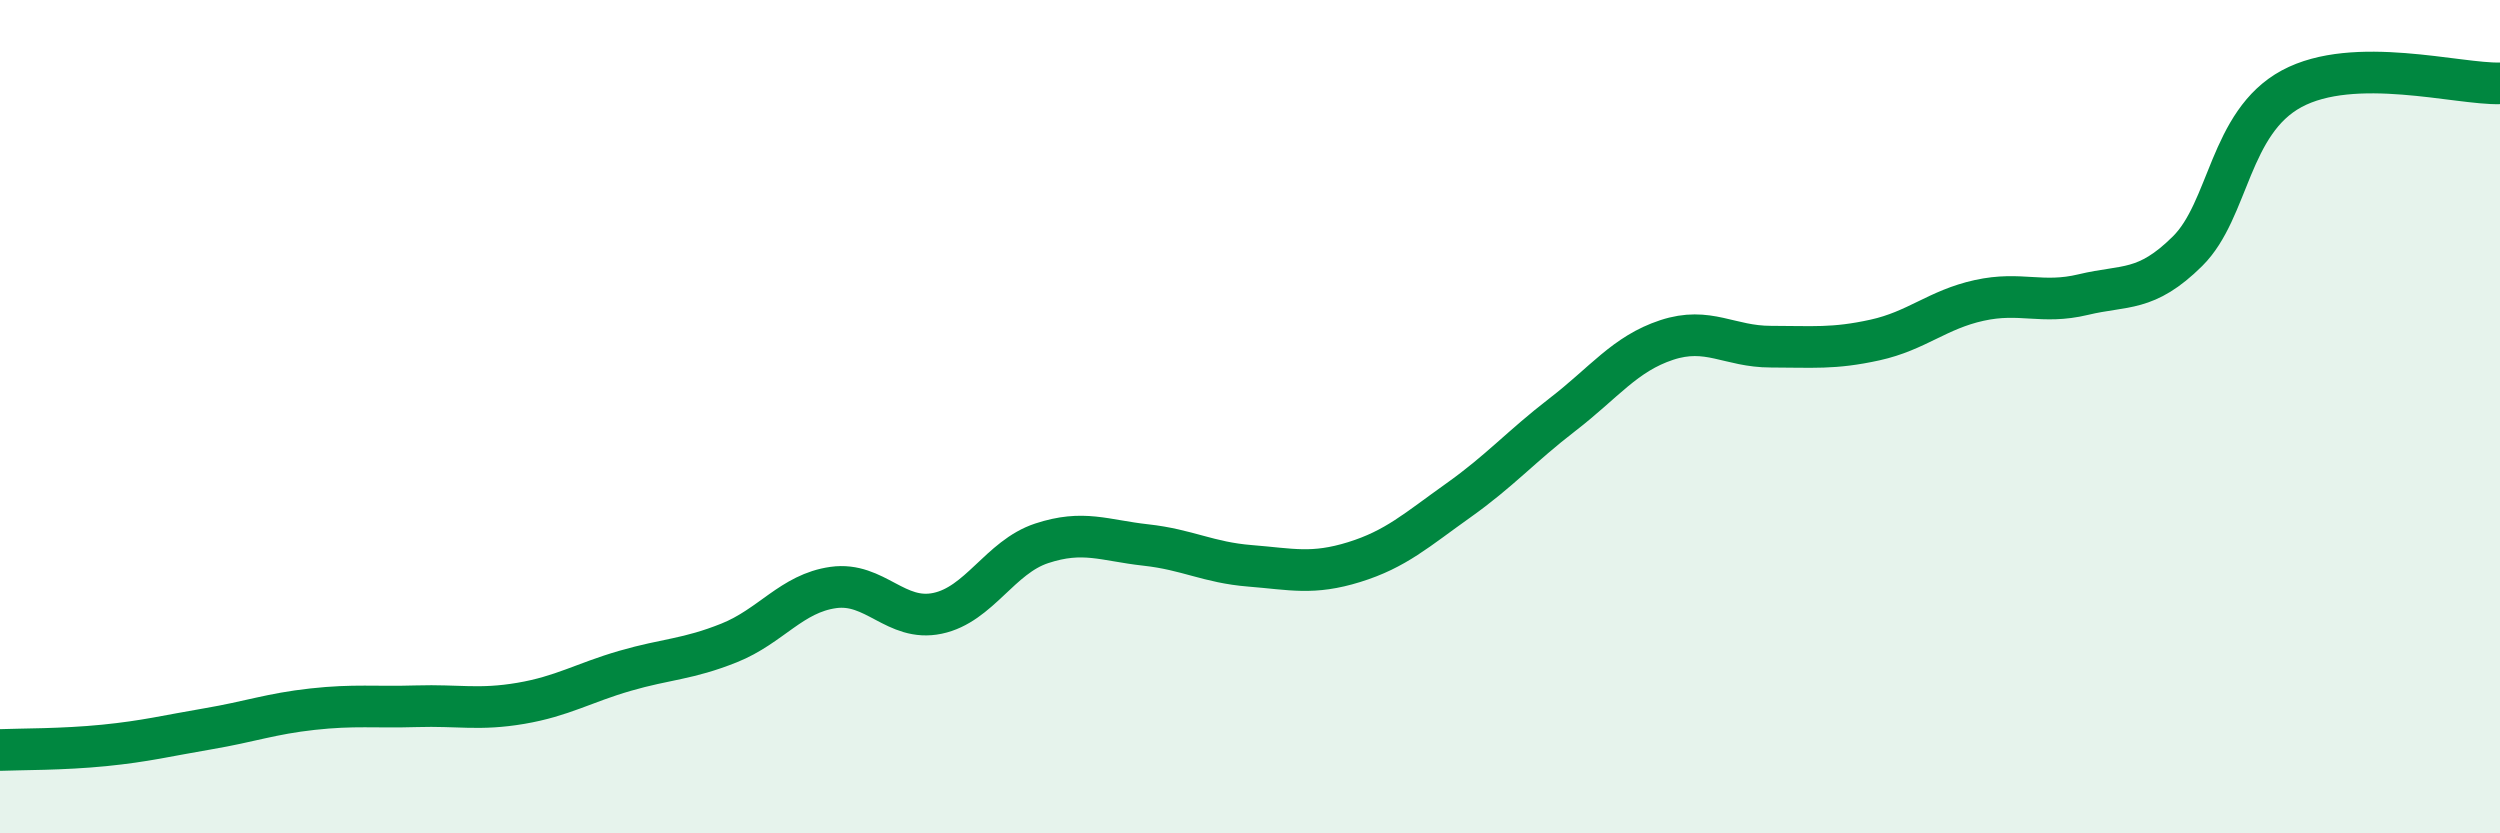 
    <svg width="60" height="20" viewBox="0 0 60 20" xmlns="http://www.w3.org/2000/svg">
      <path
        d="M 0,18 C 0.5,17.98 1.5,17.99 2.5,17.89 C 3.5,17.79 4,17.66 5,17.49 C 6,17.32 6.5,17.13 7.5,17.02 C 8.5,16.91 9,16.98 10,16.95 C 11,16.92 11.5,17.05 12.5,16.88 C 13.5,16.71 14,16.39 15,16.1 C 16,15.81 16.5,15.83 17.5,15.43 C 18.5,15.03 19,14.24 20,14.1 C 21,13.96 21.5,14.93 22.5,14.72 C 23.5,14.51 24,13.37 25,13.04 C 26,12.71 26.5,12.97 27.5,13.08 C 28.5,13.19 29,13.5 30,13.58 C 31,13.66 31.5,13.8 32.5,13.49 C 33.5,13.18 34,12.72 35,12.01 C 36,11.3 36.5,10.72 37.5,9.95 C 38.5,9.18 39,8.49 40,8.16 C 41,7.83 41.5,8.32 42.5,8.32 C 43.5,8.32 44,8.38 45,8.16 C 46,7.94 46.5,7.43 47.5,7.21 C 48.5,6.99 49,7.31 50,7.07 C 51,6.83 51.5,7.02 52.5,6.03 C 53.5,5.04 53.5,2.94 55,2.13 C 56.5,1.32 59,2.03 60,2L60 20L0 20Z"
        fill="#008740"
        opacity="0.1"
        stroke-linecap="round"
        stroke-linejoin="round"
      />
      <path
        d="M 0,18 C 0.5,17.98 1.5,17.99 2.5,17.89 C 3.5,17.79 4,17.66 5,17.49 C 6,17.32 6.5,17.13 7.5,17.02 C 8.5,16.91 9,16.98 10,16.95 C 11,16.92 11.5,17.05 12.5,16.88 C 13.5,16.71 14,16.39 15,16.1 C 16,15.81 16.5,15.83 17.5,15.43 C 18.5,15.03 19,14.24 20,14.1 C 21,13.96 21.5,14.93 22.5,14.72 C 23.5,14.51 24,13.37 25,13.04 C 26,12.71 26.5,12.97 27.5,13.08 C 28.5,13.19 29,13.5 30,13.58 C 31,13.66 31.5,13.8 32.5,13.49 C 33.5,13.18 34,12.72 35,12.01 C 36,11.3 36.5,10.72 37.5,9.95 C 38.5,9.18 39,8.49 40,8.16 C 41,7.83 41.5,8.32 42.5,8.32 C 43.5,8.32 44,8.38 45,8.16 C 46,7.94 46.5,7.43 47.5,7.21 C 48.5,6.99 49,7.31 50,7.07 C 51,6.83 51.5,7.02 52.5,6.03 C 53.5,5.04 53.5,2.94 55,2.13 C 56.5,1.32 59,2.03 60,2"
        stroke="#008740"
        stroke-width="1"
        fill="none"
        stroke-linecap="round"
        stroke-linejoin="round"
      />
    </svg>
  
